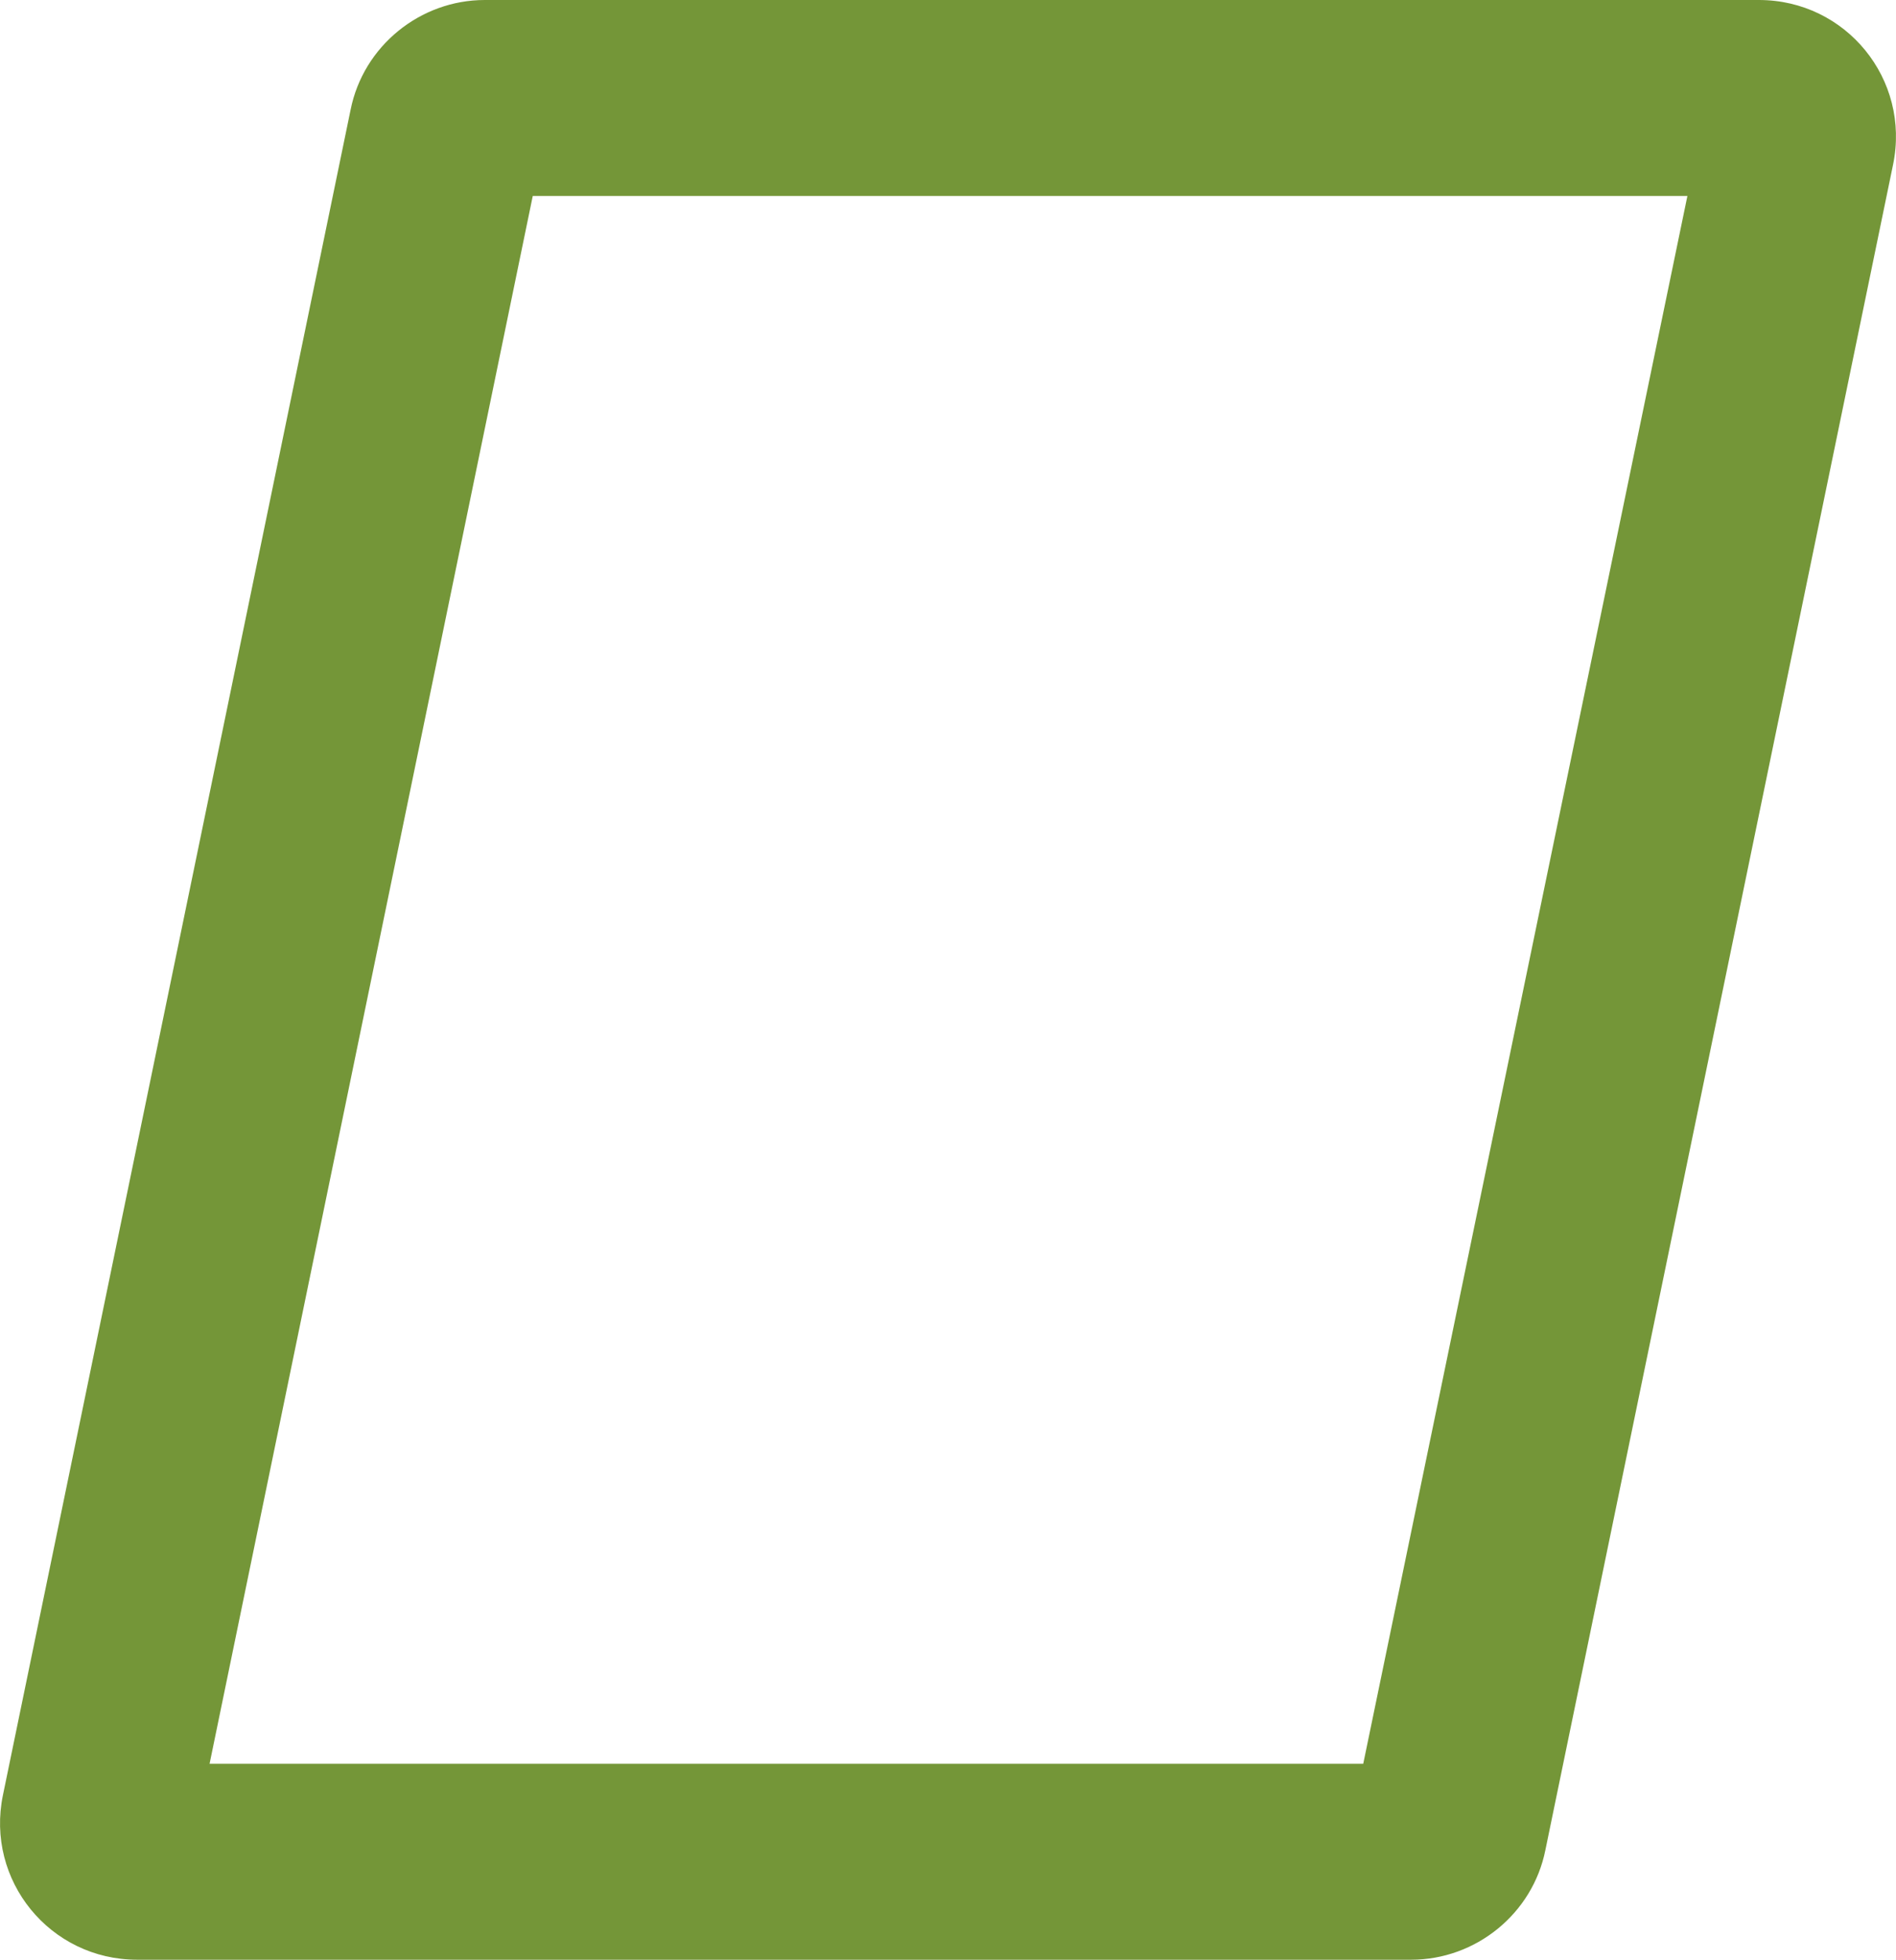 <?xml version="1.0" encoding="UTF-8"?>
<svg id="Layer_2" data-name="Layer 2" xmlns="http://www.w3.org/2000/svg" viewBox="0 0 19.36 20">
  <defs>
    <style>
      .cls-1 {
        fill: #749638;
        stroke-width: 0px;
      }
    </style>
  </defs>
  <g id="Layer_1-2" data-name="Layer 1">
    <path class="cls-1" d="M17.23,2l-3.31,16H2.14L5.44,2h11.78M17.96,0H4.95c-.66,0-1.24.47-1.37,1.12L.03,18.32c-.18.87.48,1.68,1.37,1.68h13.01c.66,0,1.24-.47,1.37-1.12L19.33,1.68c.18-.87-.48-1.68-1.37-1.68h0Z"/>
  </g>
</svg>